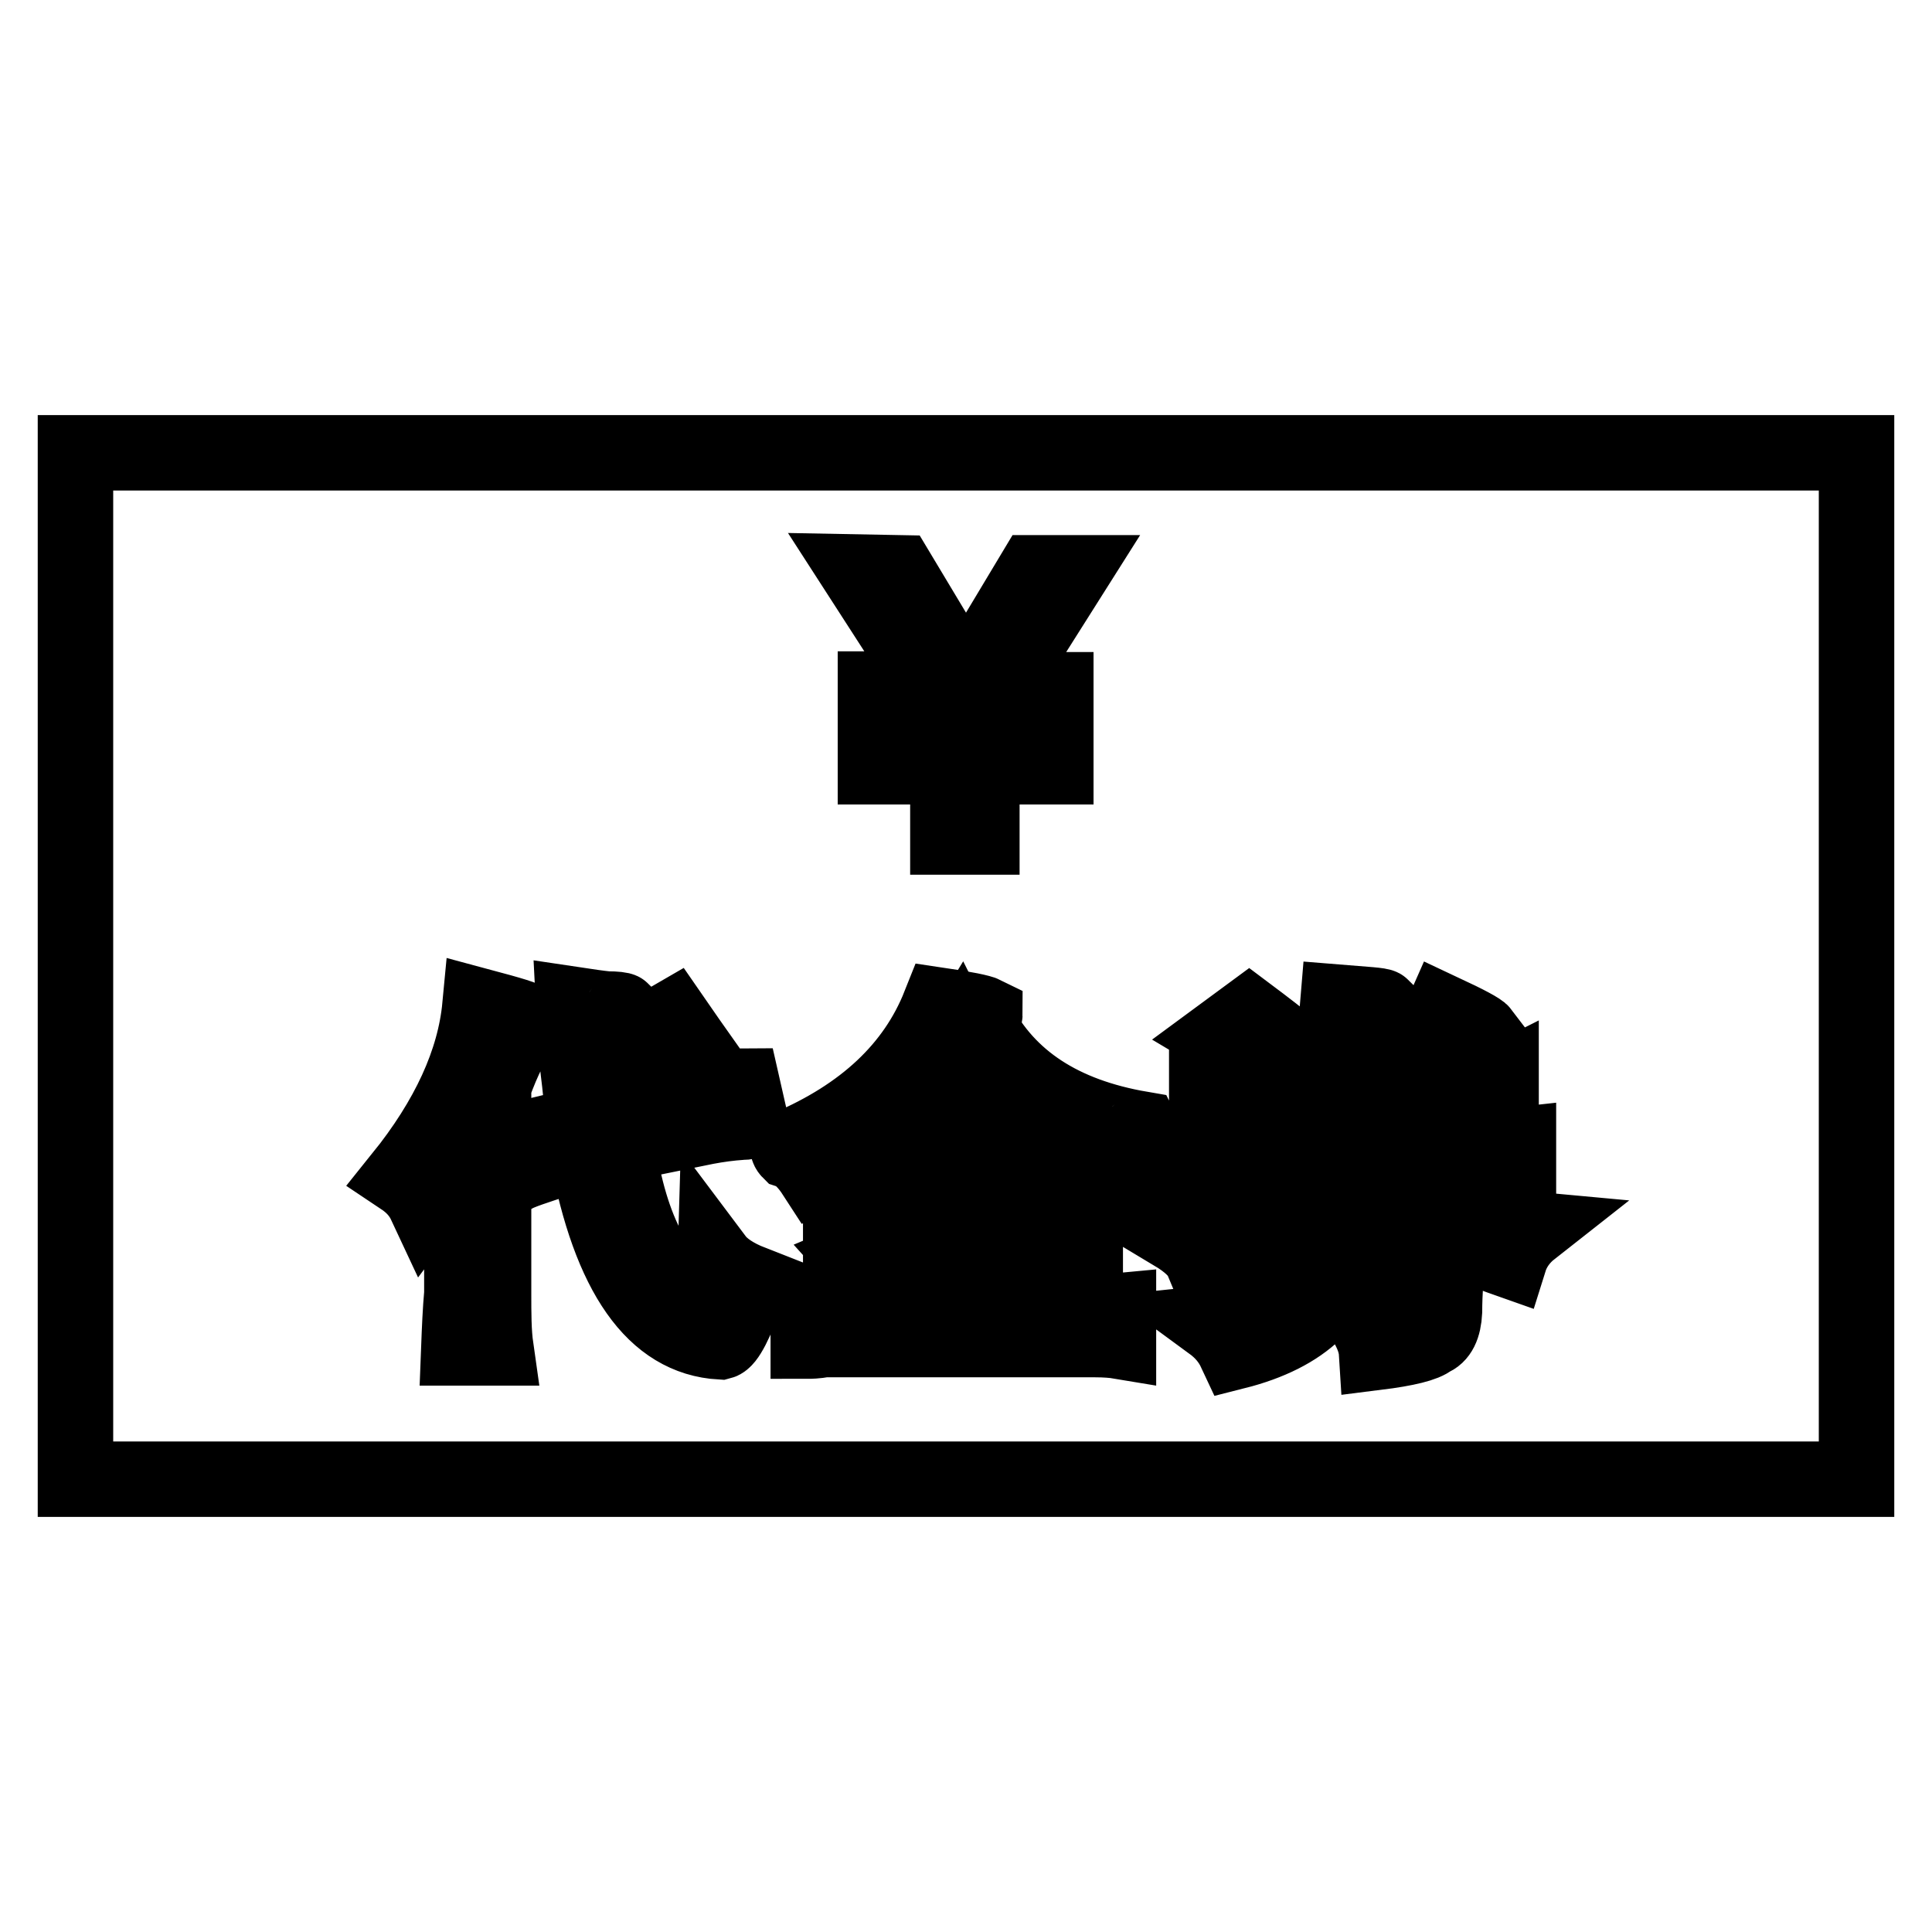 <?xml version="1.0" encoding="utf-8"?>
<!-- Svg Vector Icons : http://www.onlinewebfonts.com/icon -->
<!DOCTYPE svg PUBLIC "-//W3C//DTD SVG 1.1//EN" "http://www.w3.org/Graphics/SVG/1.1/DTD/svg11.dtd">
<svg version="1.1" xmlns="http://www.w3.org/2000/svg" xmlns:xlink="http://www.w3.org/1999/xlink" x="0px" y="0px" viewBox="0 0 256 256" enable-background="new 0 0 256 256" xml:space="preserve">
<g><g><path stroke-width="10" fill-opacity="0" stroke="#000000"  d="M127.2,137.7c-2.8,4.6-6.5,8.7-11,12.3c2.1,0.3,3.7,0.3,4.6,0.3h13.8c0.8,0,2.2-0.1,4.2-0.3C133.6,146.8,129.7,142.7,127.2,137.7z"/><path stroke-width="10" fill-opacity="0" stroke="#000000"  d="M184.8,155.4h-10.4c-1.3,1.9-3.4,4-6.2,6.4c0.4,0.1,1.7,0.2,4,0.2h13c2.3,0,3.7-0.1,4.4-0.2C187.3,159.8,185.7,157.8,184.8,155.4z"/><path stroke-width="10" fill-opacity="0" stroke="#000000"  d="M10,60V196h236V60H10z M191.2,134.1c3.2,1.5,4.9,2.4,5.2,2.8c-0.1,0.1-0.3,0.2-0.4,0.2c-0.7,0.1-1.2,0.5-1.6,1c-2,2.1-3.7,3.9-5.2,5.2l-4-2.2C188.1,138.9,190.1,136.6,191.2,134.1z M165.5,134.5c2,1.5,4.1,3.1,6.4,5l-4,2.8c-1.5-1.7-3.5-3.4-6.2-5L165.5,134.5z M119,75.9l9,15l9-15h5l-9.8,15.5h7.7v3h-9.8v4.4h9.8v2.8h-9.8v9.3h-4.5v-9.3h-9.6v-2.8h9.6v-4.5h-9.6v-3h7.7l-10-15.5L119,75.9L119,75.9z M89.1,134.9c1.1,1.6,2.8,4,5.2,7.4l-4,2.4c-1.6-2.9-3.3-5.4-5-7.6L89.1,134.9z M60.8,178.6c0.1-2.6,0.2-5,0.4-7.2V152c-0.4,0.5-0.7,1.1-1,1.6c-1.1,2-2.3,4-3.8,6c-0.7-1.5-1.7-2.6-3.2-3.6c6.2-7.7,9.7-15.3,10.4-22.7c4.1,1.1,6.2,1.7,6.2,2c-0.1,0.3-0.3,0.6-0.6,1c-1.2,1.5-2.5,4-3.8,7.6v27.5c0,2.6,0,5.1,0.3,7.2H60.8z M99.1,170.8c-1.6,4.5-2.8,6.8-3.6,7c-8.8-0.5-14.7-8.9-17.7-25.1l-3.4,0.8c-3.5,1.1-5.5,1.8-6.2,2.2c-0.4,0.1-0.6,0.1-0.6,0l-1-4.6h0.2c1.6,0,3.8-0.5,6.6-1.2l4-0.8c-0.3-2.6-0.5-5.1-0.8-7.4c-0.3-3.7-0.5-6.6-0.6-8.6c2,0.3,3.4,0.5,4.4,0.6c1.2,0,1.9,0.1,2,0.2c0,0.1-0.1,0.3-0.2,0.4c-0.7,0.9-1,2.6-1,5.2c-0.1,2.5-0.1,5.4,0.2,8.6l11.4-2.6c2.1-0.4,3.8-0.9,5-1.4c0.3-0.1,0.5-0.2,0.6-0.2l1,4.4c-0.1,0.3-0.5,0.4-1.2,0.4c-1.5,0.1-3,0.3-4.6,0.6l-11.8,2.4c1.7,11.6,5.6,18.7,11.6,21.3c0.8-0.7,1.3-2.7,1.4-6.2c0.9,1.2,2.5,2.3,4.8,3.2C99.4,170.2,99.2,170.5,99.1,170.8z M150.9,150.2c-1.1,1.1-1.9,2.5-2.6,4.4c-2.8-0.8-5.6-2-8.4-3.6v3.1c-0.8,0-1.6,0-2.5,0c-0.9,0-1.8,0-2.6-0.2h-5.5v6.2h8.7c1.6,0,3.4,0,5.8-0.3v4.3c-1.1,0-2.1,0-3.2,0c-0.9,0-1.7,0-2.4-0.2h-8.9v10h3.3c1.5-2.1,2.7-5.2,3.8-9.2c3.4,1.2,5.2,1.9,5.2,2.2c-0.1,0.3-0.3,0.5-0.6,0.8c-1.6,1.2-3.1,3.2-4.4,6.2h4.8c2.4,0,4.7,0,6.8-0.2v4c-0.6-0.1-1.7-0.2-3.1-0.2c-1.6,0-2.8,0-3.6,0h-27.3c-1.5,0-3.1,0-5,0c-1.1,0.2-1.9,0.2-2.1,0.2v-4c3.2,0.1,5.6,0.2,7.1,0.2H125v-10h-7.8c-1.9,0-3.7,0.2-5.6,0.4h-0.2v-4.6c1.5,0.3,3.4,0.3,5.8,0.3h7.8v-6.2h-4.6c-3.2,0-5.2,0.1-5.8,0.3v-3c-1.9,1.9-4.2,3.4-6.6,4.6c-1.1-1.7-2.2-2.8-3.4-3.2c-0.1-0.1-0.2-0.3-0.2-0.4c10.1-4.3,16.8-10.6,20.1-18.9c3.4,0.5,5.4,0.9,6,1.2c0,0.3-0.1,0.5-0.4,0.6c-0.4,0.1-0.6,0.3-0.6,0.4c4,7.7,11.2,12.4,21.7,14.2C151.3,149.8,151.2,150,150.9,150.2z M113.6,166.8l3.8-1.6c0.8,1.1,2.3,3.1,4.4,6.2l-4.2,1.8C116.8,171,115.5,168.9,113.6,166.8z M200,167c-3.7-1.3-6.4-2.5-8-3.6c-0.4,4.8-0.6,8.2-0.6,10.4c-0.1,2-0.7,3.2-1.8,3.6c-0.8,0.7-3.2,1.3-7.2,1.8c-0.1-1.6-0.9-3.3-2.2-5.2c4.9,0.7,7.3,0,7.2-2c0.3-3.1,0.3-5.3,0.2-6.8h-9.4c-0.5,6.8-5.4,11.6-14.5,13.9c-0.7-1.5-1.7-2.7-3.2-3.8c8.6-0.9,13.1-4.2,13.4-9.9h-2.4c-0.5,0-2.4,0.2-5.6,0.2v-2.2c-1.7,1.1-3.9,2.3-6.6,3.6c-0.5-1.2-1.8-2.4-3.8-3.6c6.4-1.6,11.2-4.4,14.4-8h-5.6c-3.7,0.2-6.2,0.3-7.6,0.4v-4c1.2,0.1,3.7,0.2,7.6,0.2h8.2c0-0.2,0.1-0.4,0.4-0.6c1.1-1.7,1.7-3,2-4.2h-8c-3.5,0.2-5.8,0.4-7,0.5v-4.2c0.3,0.1,1.1,0.3,2.6,0.5c1.7,0,3.2,0,4.4,0h9.2c0.5-3.8,0.9-7.5,1.2-11.2c3.7,0.3,5.6,0.4,5.8,0.6c0,0.3-0.2,0.5-0.6,0.8c-0.4,0.5-0.7,1-0.8,1.4c-0.7,4-1.2,6.7-1.6,8.4h9.4c1.7,0,3.7-0.1,5.8-0.2c1.7,0,3-0.2,3.6-0.5v4.4c-2.6-0.1-5.6-0.3-9.2-0.5h-10.8c-0.7,2.3-1.5,4-2.4,4.9h16.3c1.1,0,2.7,0,4.8,0c1.6-0.2,2.7-0.3,3.6-0.4v4.2c-0.6,0-2.1,0-4.4,0c-2-0.2-3.4-0.2-4.2-0.4h-4.2c3.1,4.5,7.9,6.8,14.5,7.4C201.5,164,200.5,165.4,200,167z"/></g></g>
</svg>